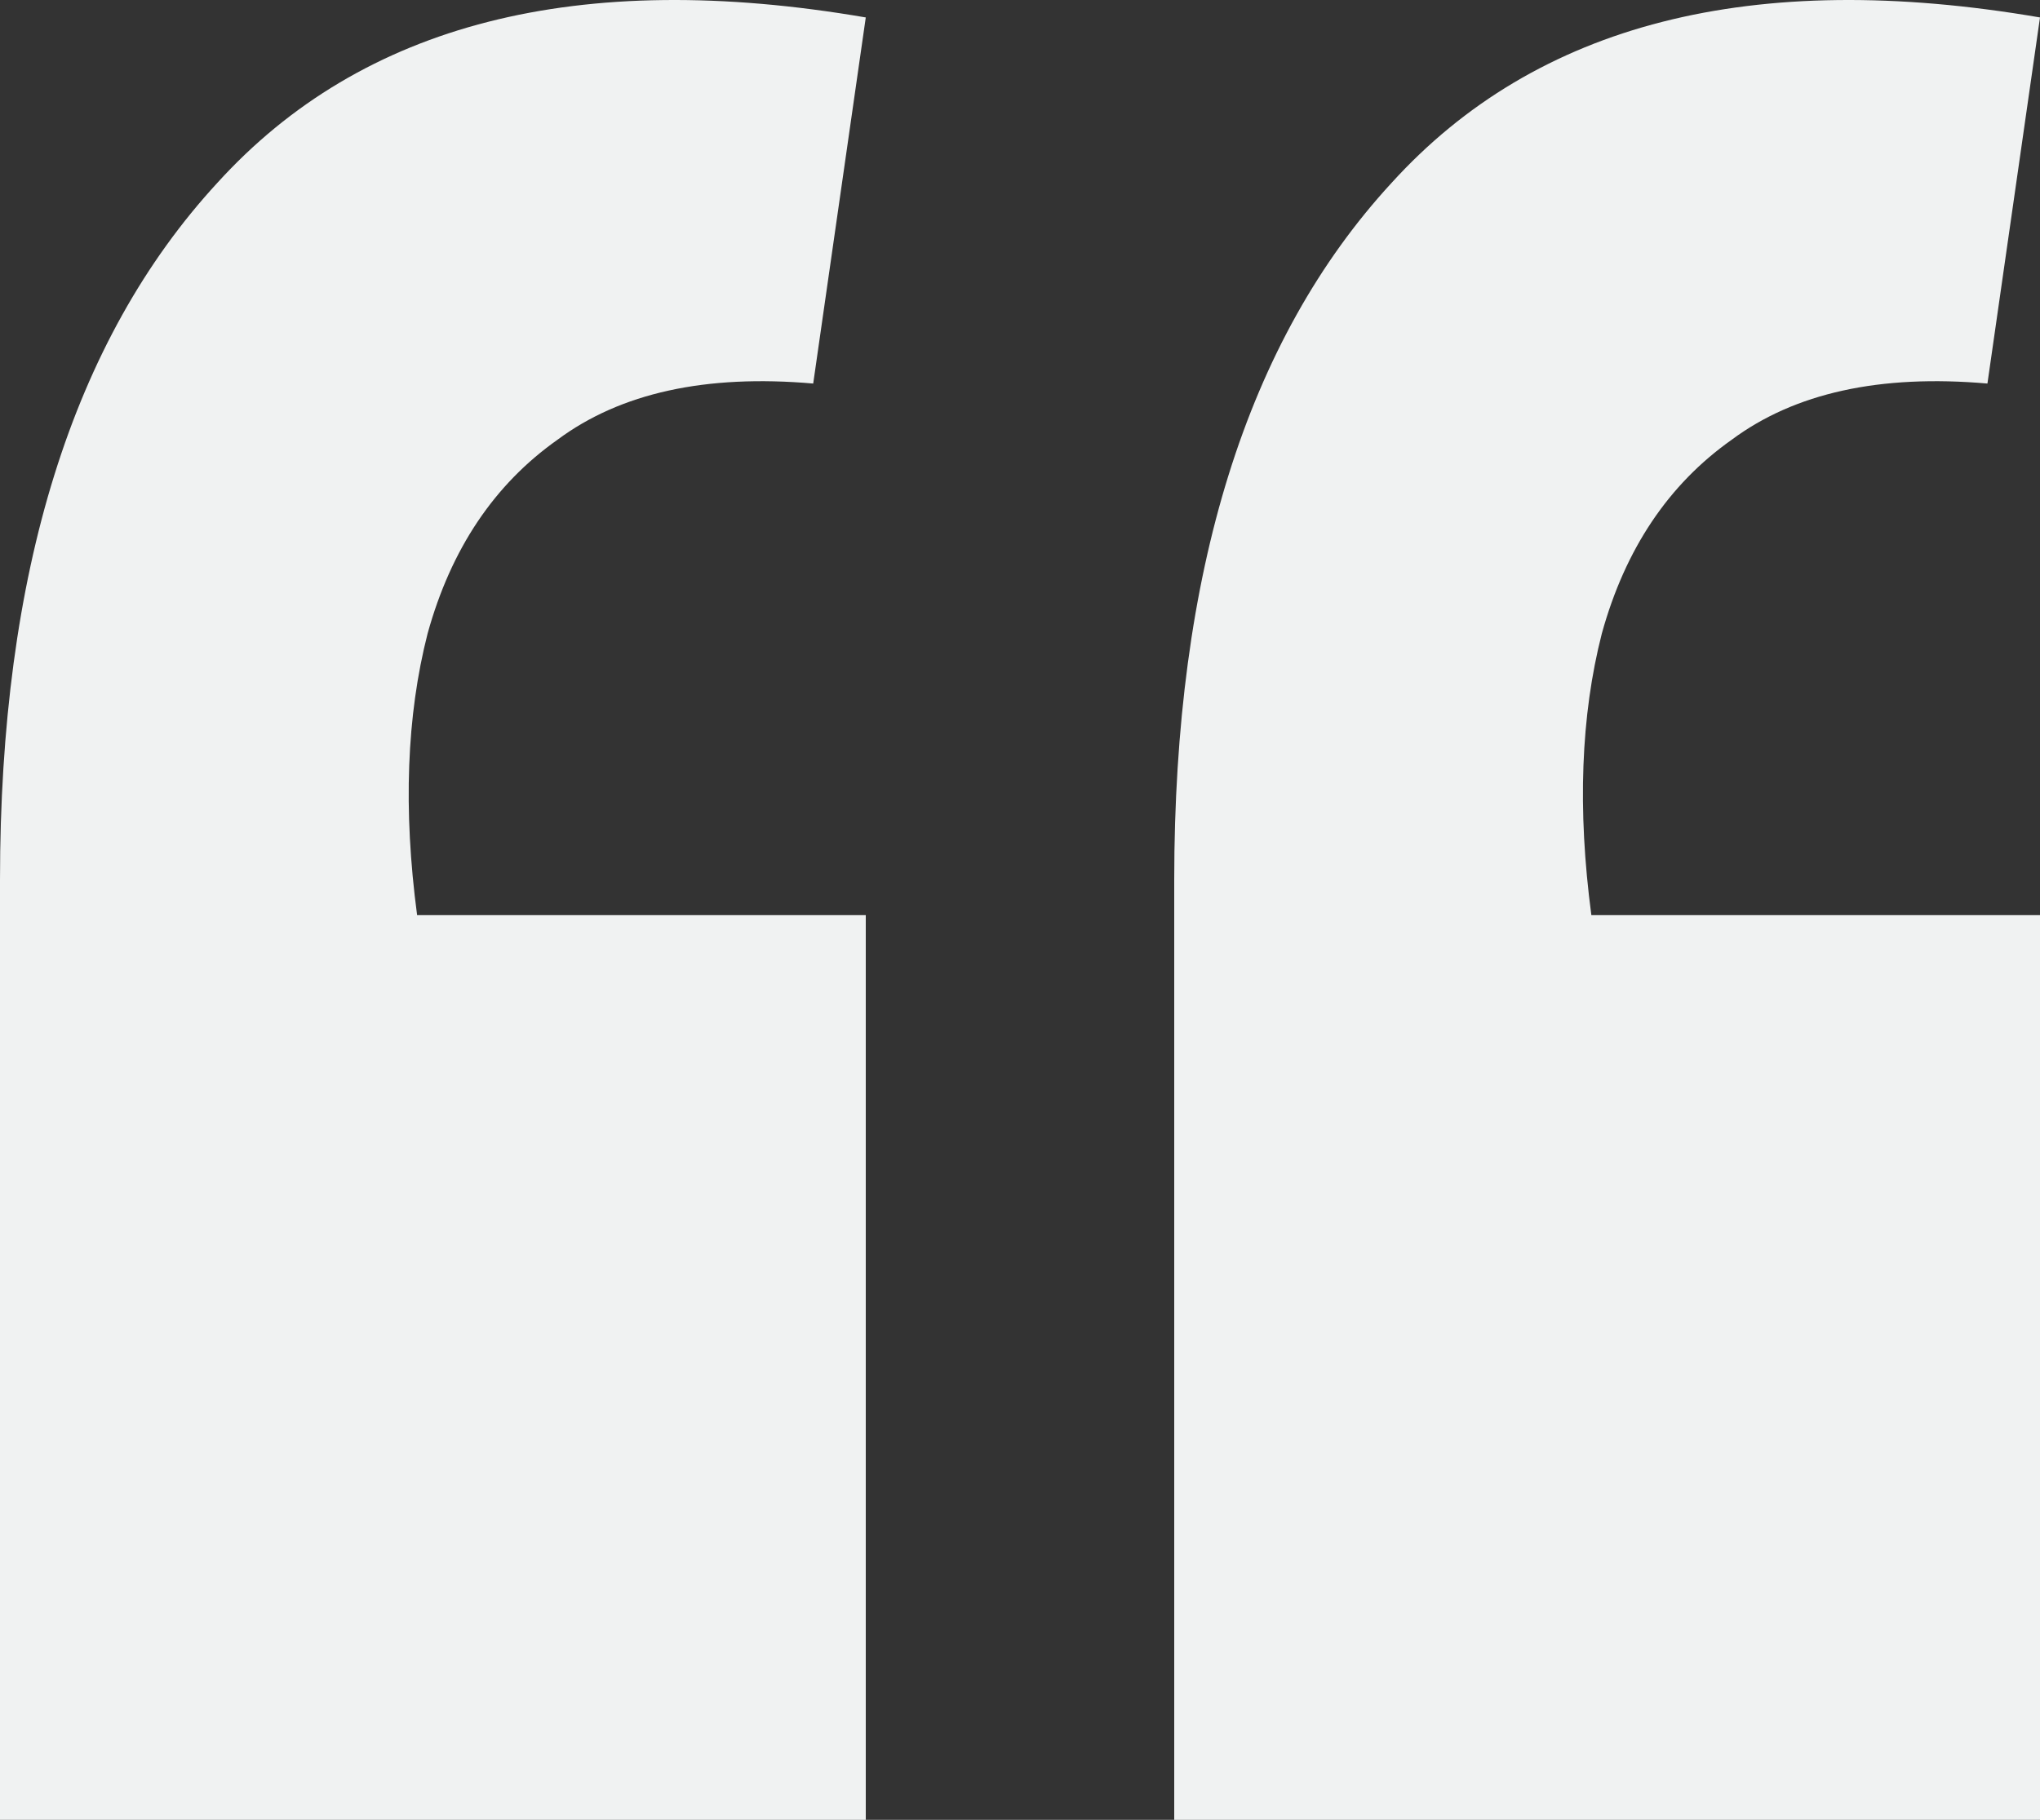 <?xml version="1.0" encoding="UTF-8"?> <svg xmlns="http://www.w3.org/2000/svg" width="65" height="58" viewBox="0 0 65 58" fill="none"><rect x="0" y="0" width="65" height="58" fill="#333333" stroke="none"/><path d="M65 0.556L63.325 12.224C59.9 11.925 57.182 12.523 55.172 14.019C53.161 15.441 51.784 17.497 51.039 20.19C50.369 22.808 50.258 25.8 50.705 29.166H65V58H37.414V28.044C37.414 18.245 39.722 10.841 44.339 5.829C48.955 0.743 55.842 -1.015 65 0.556ZM27.586 0.556L25.911 12.224C22.486 11.925 19.768 12.523 17.758 14.019C15.747 15.441 14.37 17.497 13.625 20.19C12.955 22.808 12.844 25.8 13.29 29.166H27.586V58H0V28.044C0 18.245 2.308 10.841 6.924 5.829C11.541 0.743 18.428 -1.015 27.586 0.556Z" fill="#F0F2F2"></path></svg> 